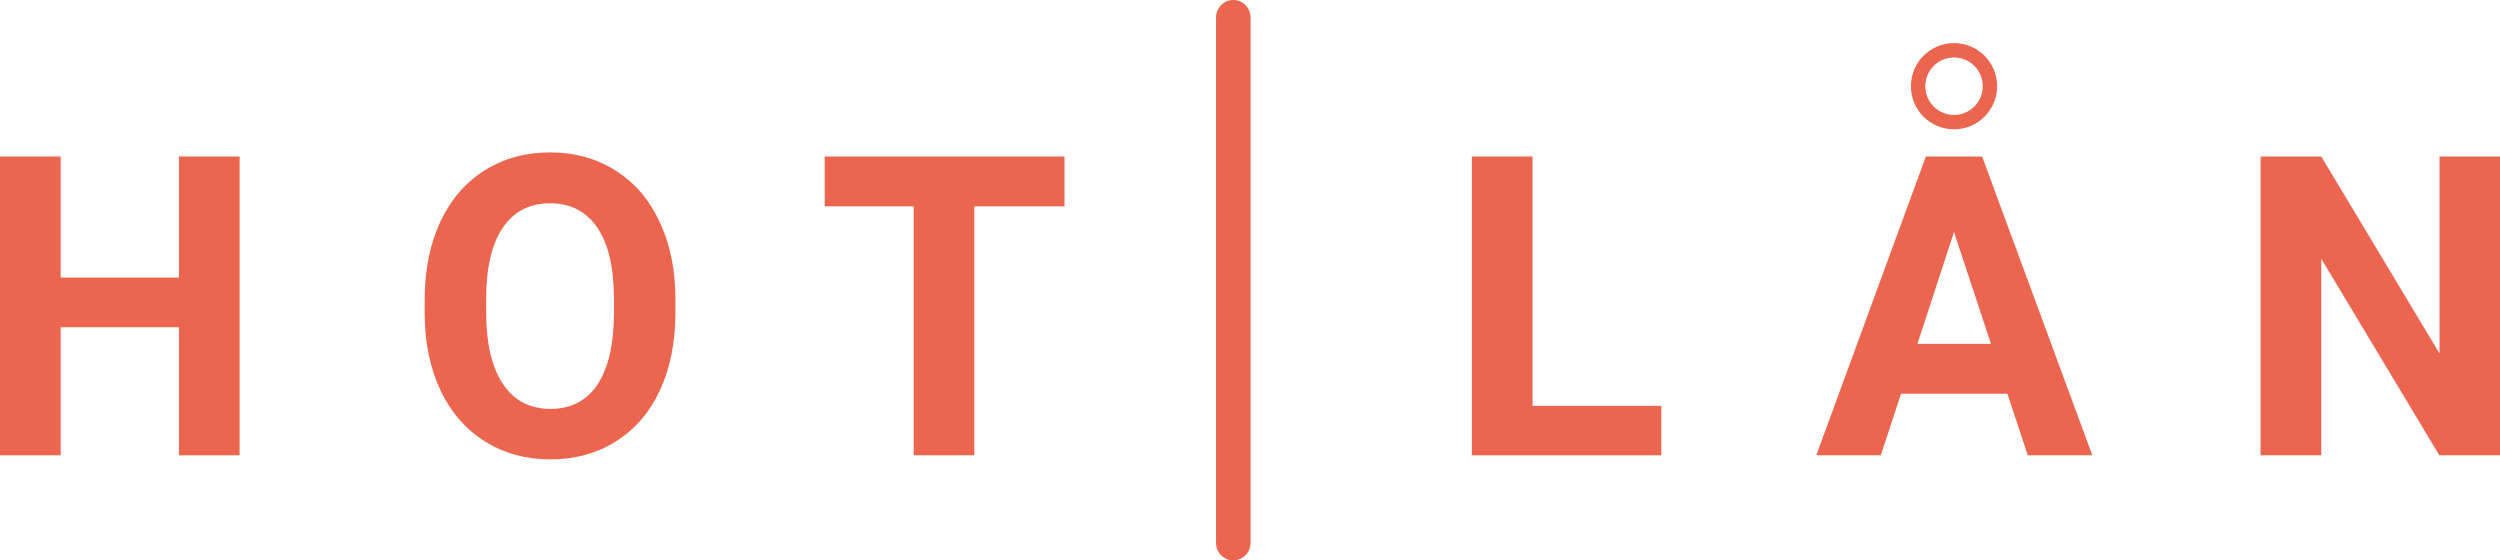 <svg width="174" height="39" viewBox="0 0 174 39" fill="none" xmlns="http://www.w3.org/2000/svg">
<path d="M16.677 31.688H12.455V22.775H4.222V31.688H0V10.893H4.222V19.319H12.455V10.893H16.677V31.688Z" fill="#EB654F"/>
<path d="M47.009 21.761C47.009 23.808 46.653 25.603 45.939 27.146C45.226 28.688 44.204 29.878 42.871 30.716C41.549 31.554 40.029 31.973 38.312 31.973C36.614 31.973 35.098 31.559 33.766 30.731C32.434 29.902 31.402 28.722 30.67 27.189C29.938 25.646 29.568 23.875 29.558 21.876V20.847C29.558 18.8 29.919 17.001 30.642 15.449C31.374 13.887 32.401 12.692 33.724 11.864C35.056 11.026 36.576 10.607 38.284 10.607C39.991 10.607 41.506 11.026 42.829 11.864C44.161 12.692 45.189 13.887 45.911 15.449C46.643 17.001 47.009 18.795 47.009 20.833V21.761ZM42.731 20.819C42.731 18.638 42.346 16.982 41.577 15.848C40.807 14.716 39.71 14.149 38.284 14.149C36.867 14.149 35.774 14.711 35.005 15.834C34.235 16.948 33.846 18.586 33.837 20.747V21.761C33.837 23.885 34.221 25.532 34.99 26.703C35.76 27.874 36.867 28.46 38.312 28.46C39.728 28.46 40.817 27.898 41.577 26.774C42.337 25.641 42.721 23.994 42.731 21.833V20.819Z" fill="#EB654F"/>
<path d="M74.09 14.363H67.814V31.688H63.592V14.363H57.4V10.893H74.09V14.363Z" fill="#EB654F"/>
<path d="M106.665 28.245H115.629V31.688H102.443V10.893H106.665V28.245Z" fill="#EB654F"/>
<path d="M139.713 27.403H132.311L130.903 31.688H126.414L134.042 10.893H137.954L145.624 31.688H141.135L139.713 27.403ZM133.451 23.932H138.573L135.998 16.148L133.451 23.932Z" fill="#EB654F"/>
<path d="M174 31.688H169.778L161.559 18.005V31.688H157.337V10.893H161.559L169.792 24.604V10.893H174V31.688Z" fill="#EB654F"/>
<path d="M84.636 1.219C84.636 0.546 85.174 0 85.837 0C86.5 0 87.038 0.546 87.038 1.219V37.781C87.038 38.454 86.5 39 85.837 39C85.174 39 84.636 38.454 84.636 37.781V1.219Z" fill="#EB654F"/>
<circle cx="136" cy="6" r="2.5" stroke="#EB654F"/>
</svg>
